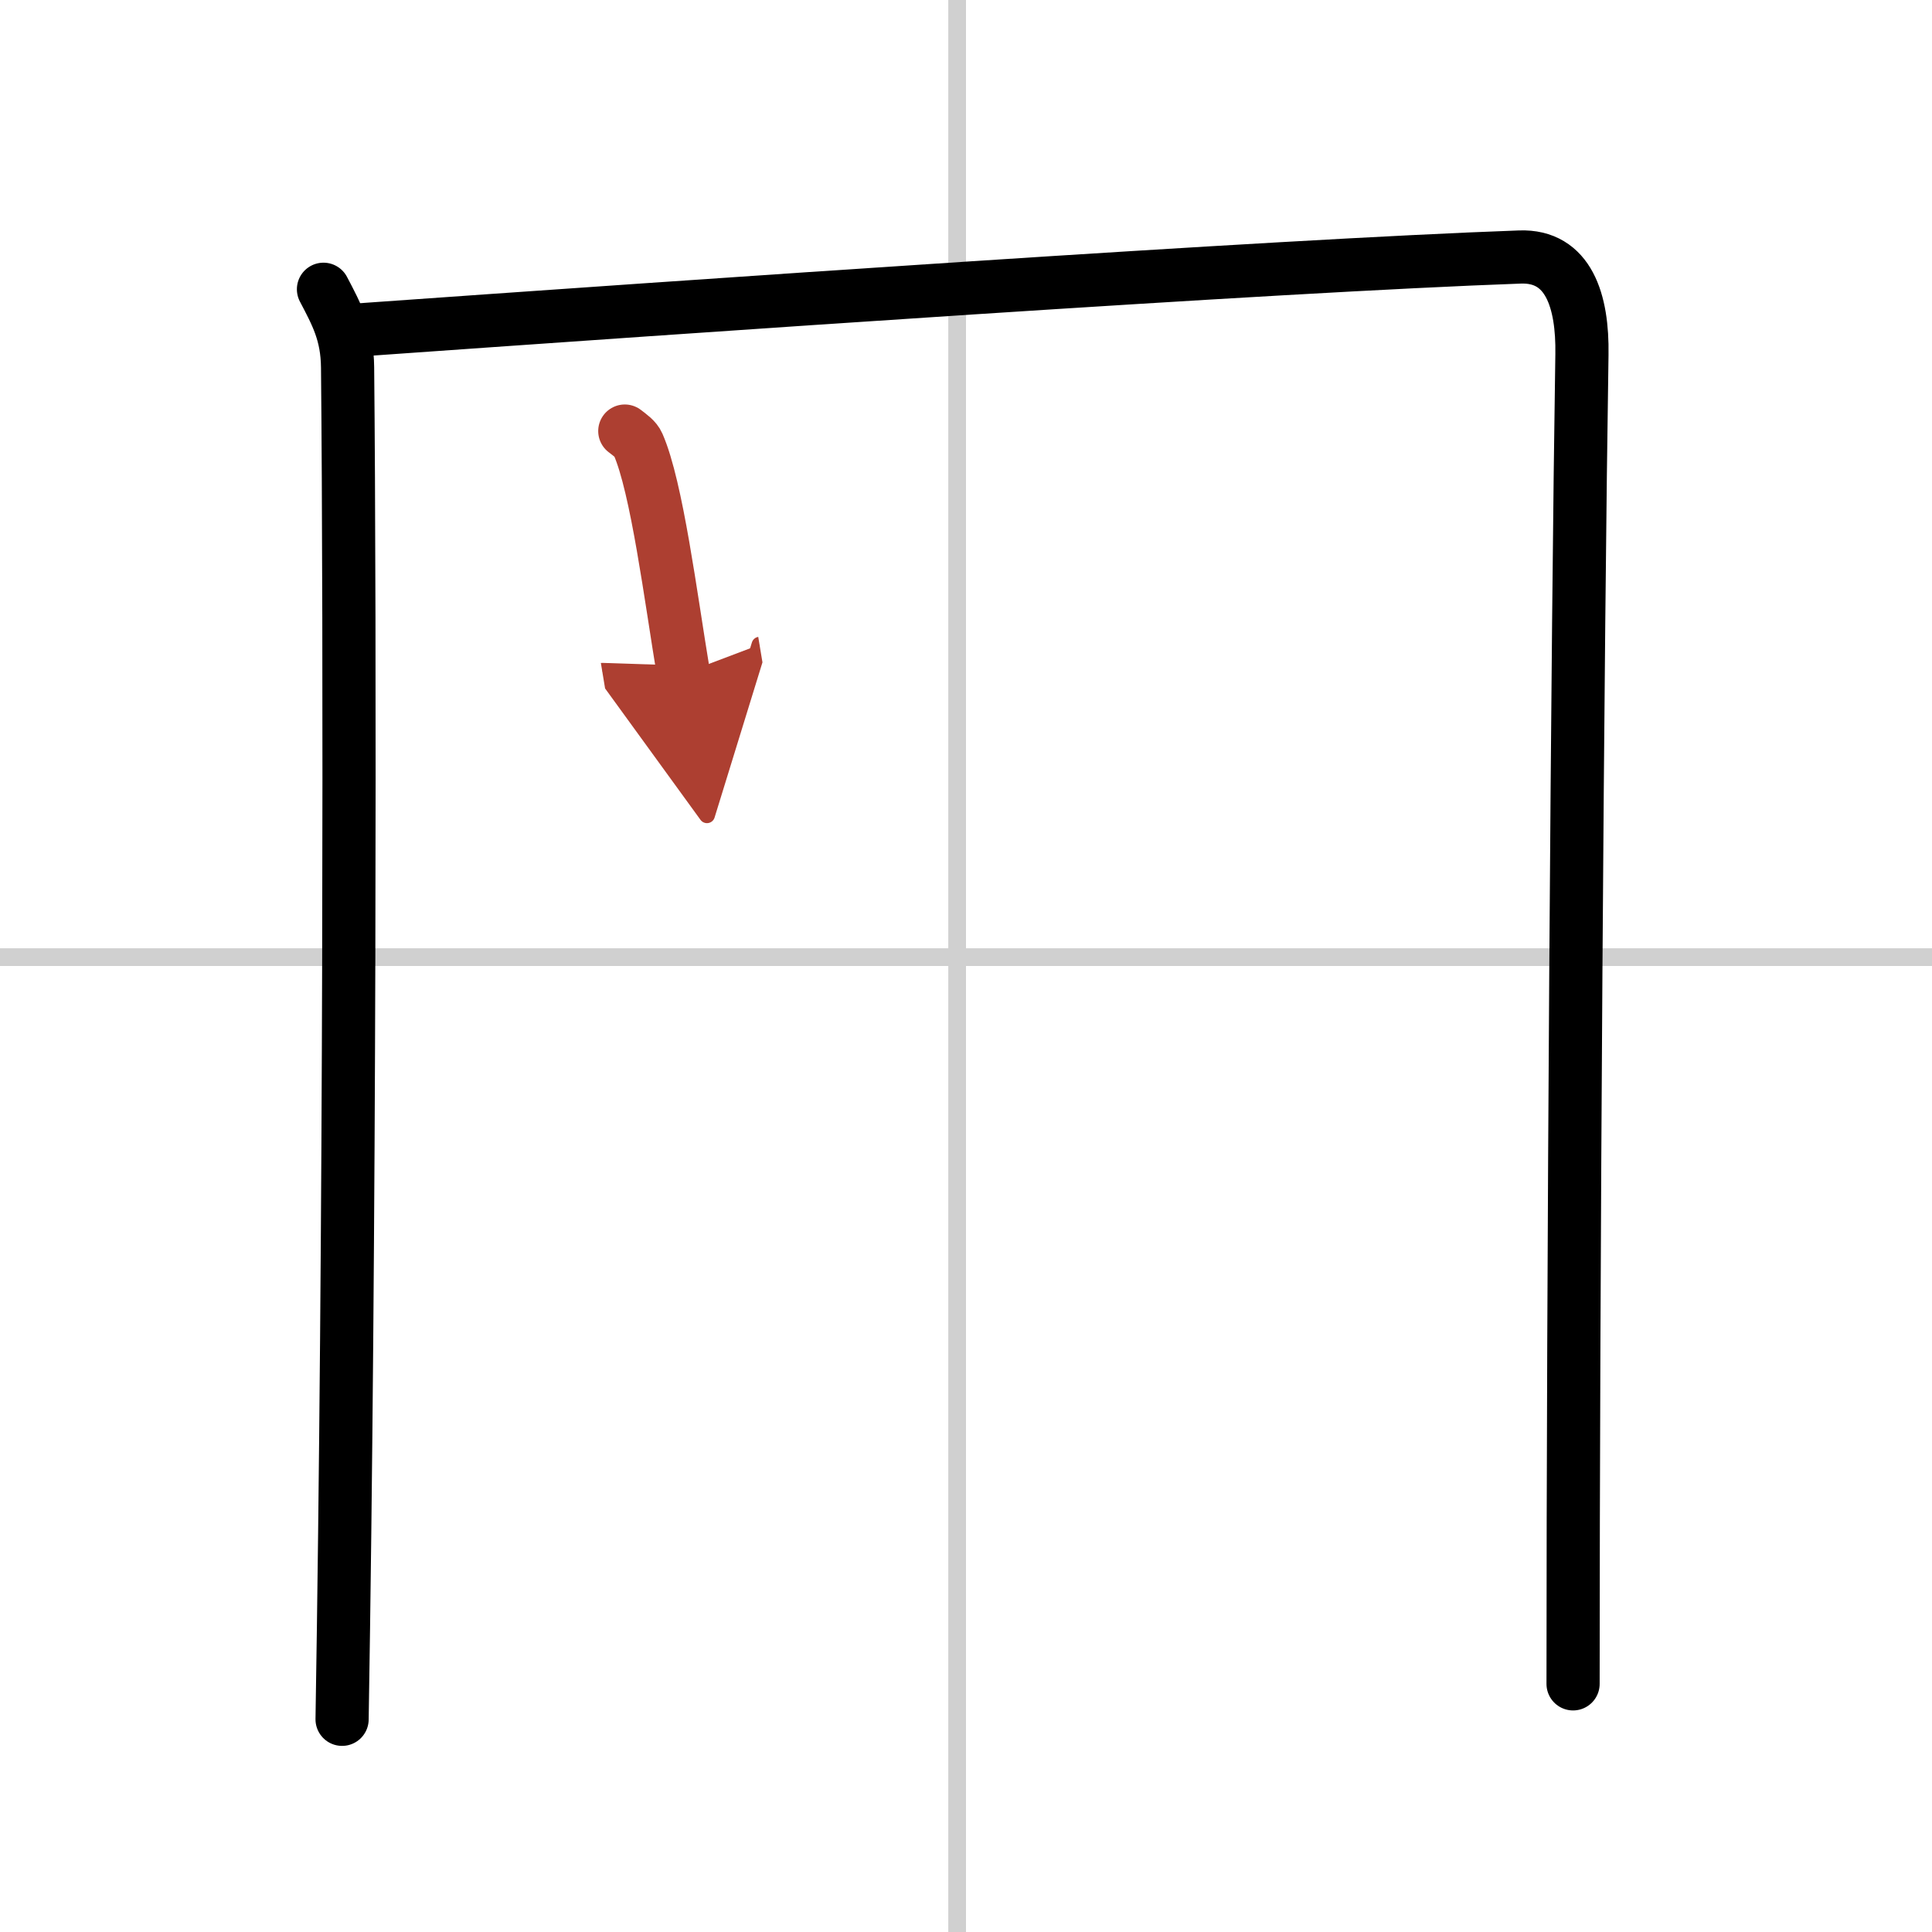 <svg width="400" height="400" viewBox="0 0 109 109" xmlns="http://www.w3.org/2000/svg"><defs><marker id="a" markerWidth="4" orient="auto" refX="1" refY="5" viewBox="0 0 10 10"><polyline points="0 0 10 5 0 10 1 5" fill="#ad3f31" stroke="#ad3f31"/></marker></defs><g fill="none" stroke="#000" stroke-linecap="round" stroke-linejoin="round" stroke-width="3"><rect width="100%" height="100%" fill="#fff" stroke="#fff"/><line x1="54" x2="54" y2="109" stroke="#d0d0d0" stroke-width="1"/><line x2="109" y1="54" y2="54" stroke="#d0d0d0" stroke-width="1"/><path d="M18.25,16.32c0.75,1.43,1.34,2.51,1.36,4.41C19.75,35,19.75,69.75,19.3,97"/><path d="m19.73 18.65c19.77-1.4 52.02-3.65 66.02-4.15 2.75-0.1 3.55 2.49 3.5 5.5-0.25 15.75-0.5 52.25-0.5 75"/><path d="m35.25 24.32c0.31 0.24 0.62 0.45 0.75 0.75 1.06 2.42 1.84 8.59 2.56 12.93" marker-end="url(#a)" stroke="#ad3f31"/></g></svg>
